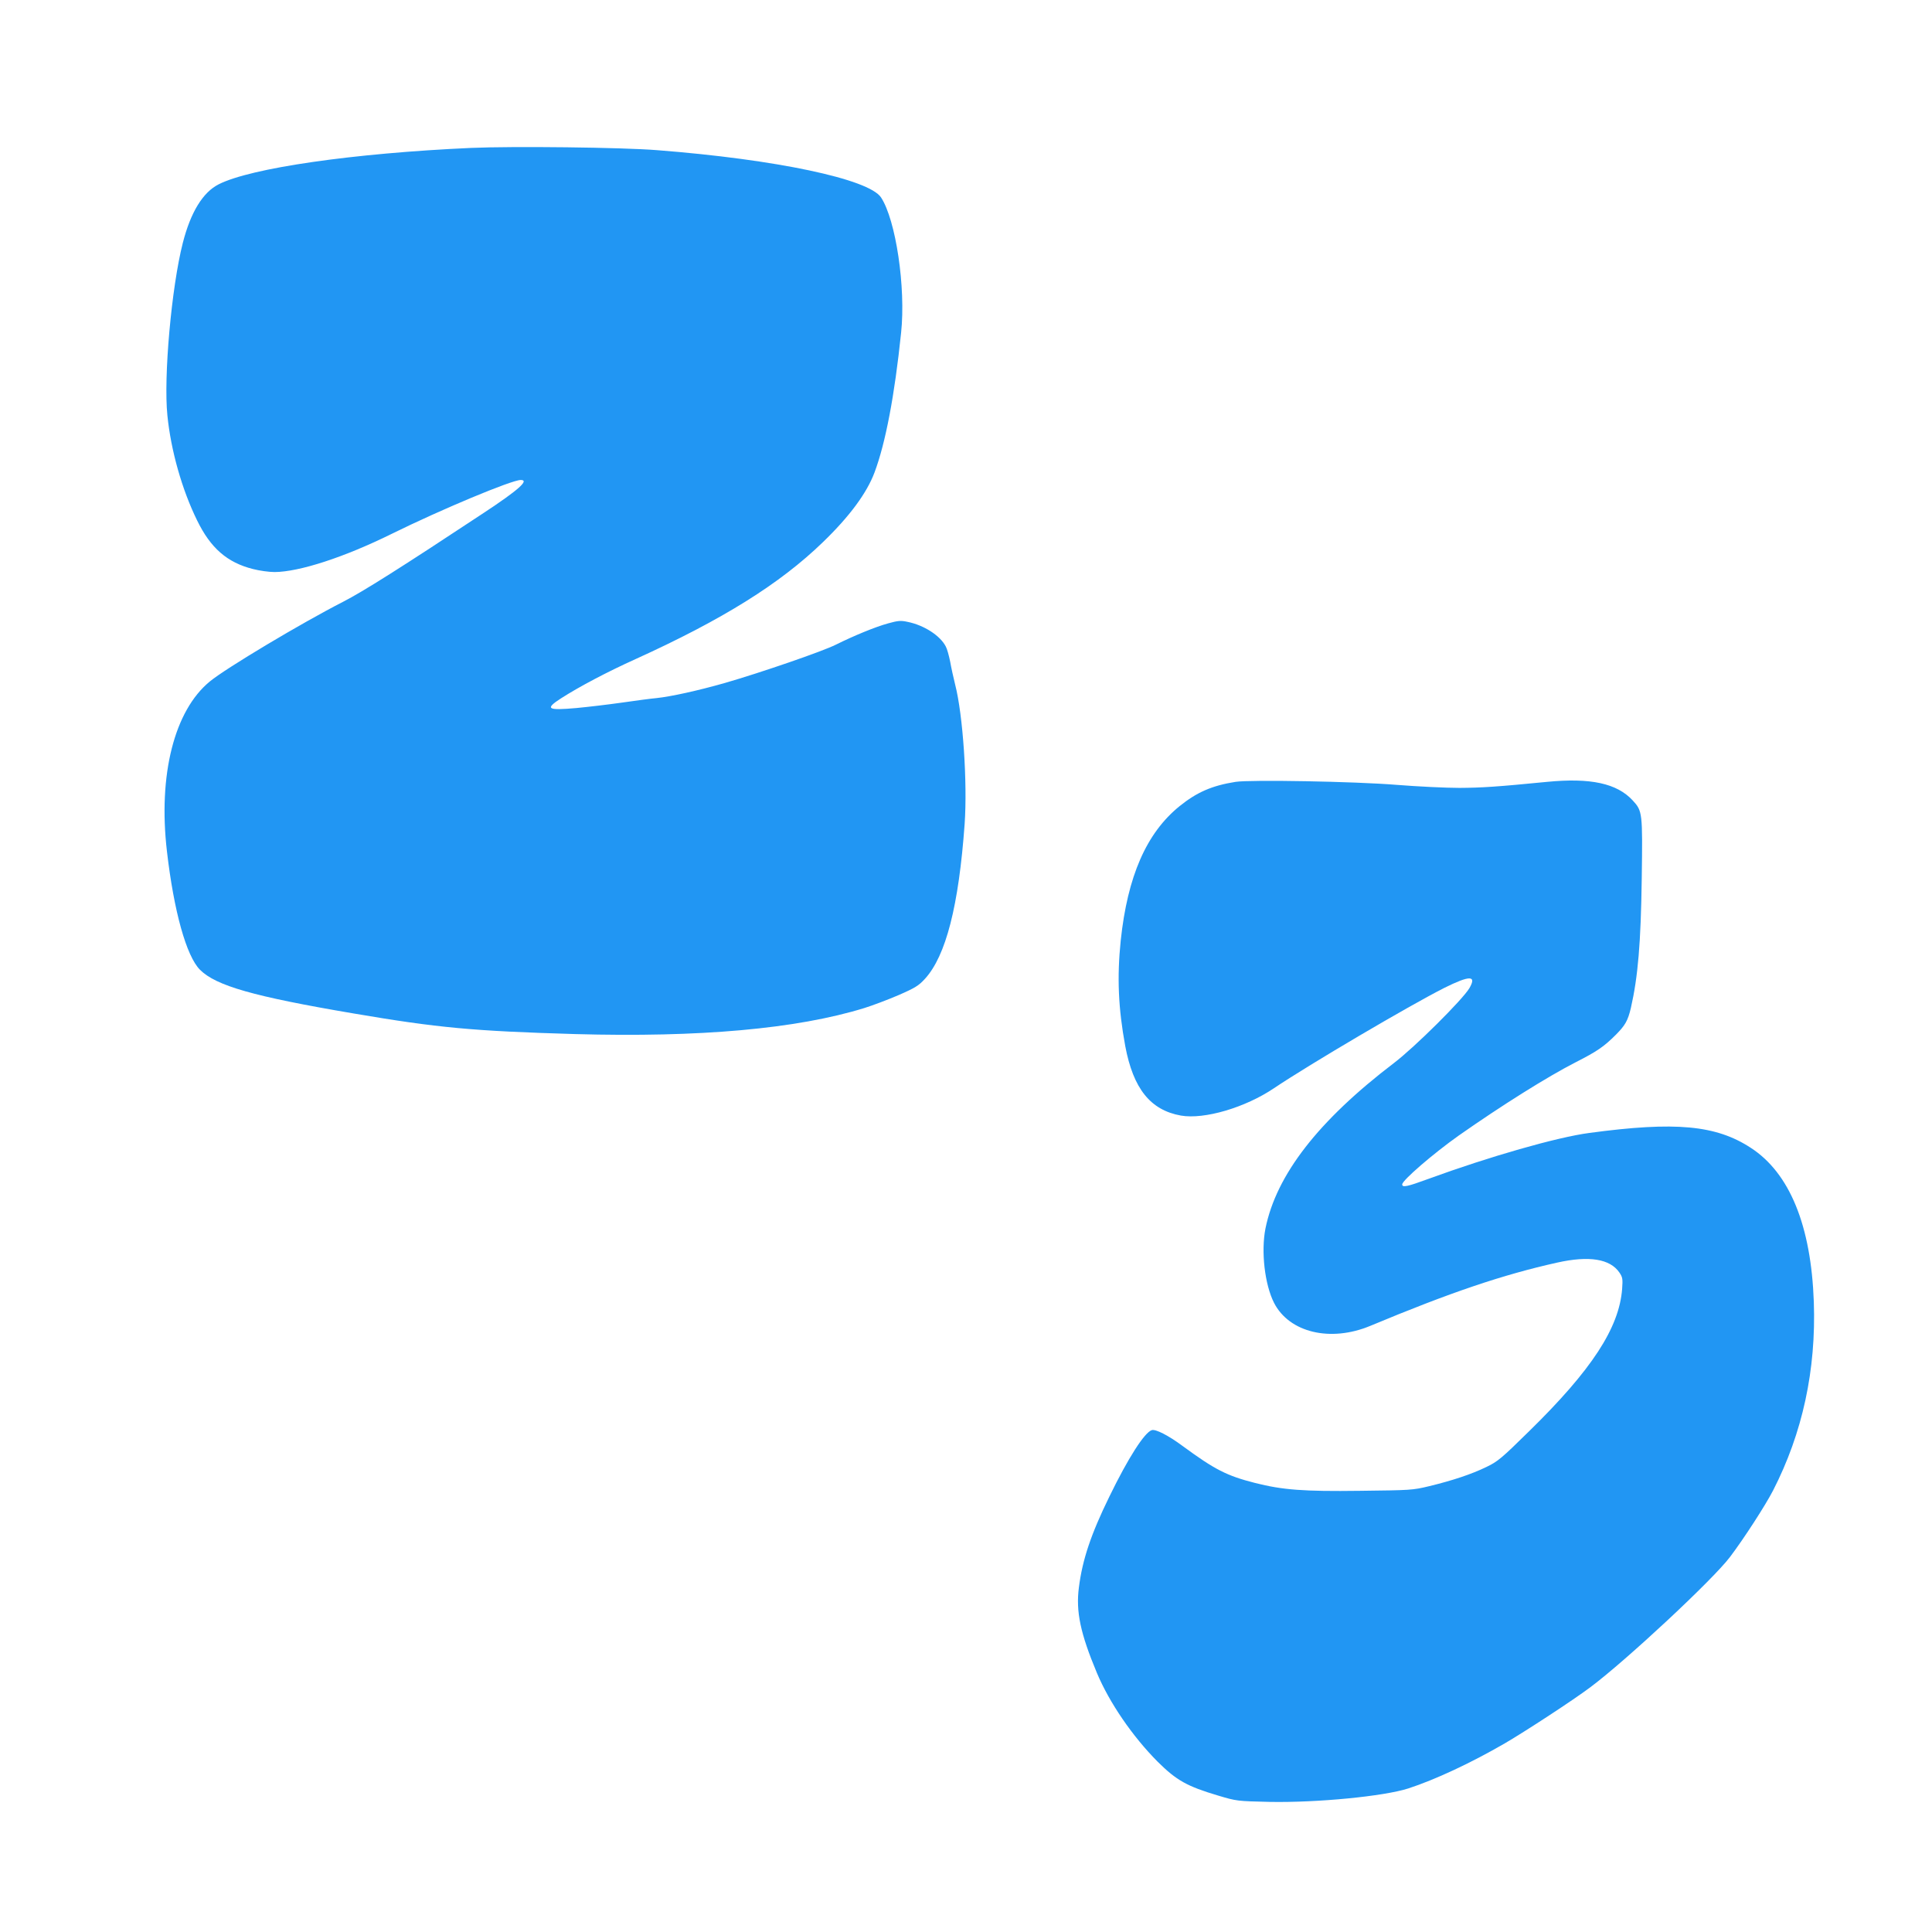 <?xml version="1.0" standalone="no"?>
<!DOCTYPE svg PUBLIC "-//W3C//DTD SVG 20010904//EN"
 "http://www.w3.org/TR/2001/REC-SVG-20010904/DTD/svg10.dtd">
<svg version="1.0" xmlns="http://www.w3.org/2000/svg"
 width="1280pt" height="1280pt" viewBox="0 0 1280 1280"
 preserveAspectRatio="xMidYMid meet">
<g transform="translate(0,1280) scale(0.1,-0.1)"
fill="#2196f3" stroke="none">
<path d="M3120 11820 c-780 -35 -1458 -133 -1671 -241 -105 -53 -186 -185
-238 -389 -75 -294 -128 -889 -102 -1142 23 -232 97 -493 197 -696 89 -183
199 -279 370 -322 42 -11 107 -20 143 -20 164 1 462 98 776 253 324 160 795
357 855 357 59 0 -13 -65 -245 -218 -546 -361 -801 -522 -932 -589 -274 -140
-778 -441 -883 -528 -235 -193 -343 -618 -284 -1125 46 -398 129 -695 219
-785 106 -106 355 -177 1015 -289 562 -96 794 -117 1470 -137 823 -23 1467 34
1915 172 55 17 158 56 228 86 110 48 134 63 175 108 139 152 224 484 263 1026
19 273 -11 723 -63 924 -11 44 -26 112 -33 152 -8 39 -20 84 -29 100 -37 72
-144 141 -253 163 -45 10 -64 8 -129 -10 -84 -23 -225 -81 -346 -141 -87 -44
-500 -186 -736 -254 -179 -51 -357 -90 -452 -100 -36 -3 -139 -17 -230 -30
-91 -13 -227 -29 -302 -36 -193 -17 -210 -6 -100 65 122 78 304 174 492 259
577 262 957 499 1242 775 178 172 291 326 342 462 73 195 133 510 176 925 32
301 -35 748 -133 897 -81 122 -697 252 -1482 313 -235 19 -961 27 -1235 15z"/>
<path d="M8186 7620 c-157 -25 -257 -69 -371 -161 -220 -178 -345 -465 -390
-891 -25 -243 -16 -449 30 -698 53 -283 167 -425 369 -461 155 -27 426 53 616
181 238 160 894 546 1129 665 169 84 216 84 166 -2 -45 -76 -363 -392 -500
-496 -500 -381 -779 -740 -851 -1096 -30 -153 -5 -371 57 -493 101 -197 374
-262 638 -152 527 220 878 339 1238 419 211 47 350 25 412 -66 21 -31 23 -42
18 -109 -20 -258 -201 -536 -617 -943 -182 -179 -207 -200 -282 -236 -99 -48
-222 -89 -378 -127 -112 -27 -124 -27 -459 -31 -376 -5 -514 6 -696 52 -188
48 -266 88 -480 245 -94 70 -179 113 -204 105 -48 -15 -156 -183 -281 -440
-122 -249 -179 -419 -202 -602 -21 -160 10 -305 119 -566 83 -198 236 -421
403 -589 125 -124 195 -163 400 -224 124 -37 127 -37 341 -42 316 -6 757 37
919 89 178 58 414 168 640 299 137 80 454 287 567 372 239 179 813 714 925
863 93 123 235 343 285 440 195 380 286 799 270 1250 -18 505 -160 853 -417
1020 -231 151 -499 176 -1070 99 -213 -28 -664 -157 -1068 -305 -139 -51 -172
-58 -172 -36 0 27 208 206 375 324 285 200 590 391 772 484 145 74 189 104
270 185 61 62 78 92 98 176 47 207 66 428 72 858 6 436 5 447 -60 517 -104
113 -279 151 -567 123 -336 -33 -433 -39 -580 -40 -91 0 -277 9 -415 20 -283
23 -972 35 -1069 20z"/>
</g>
</svg>
